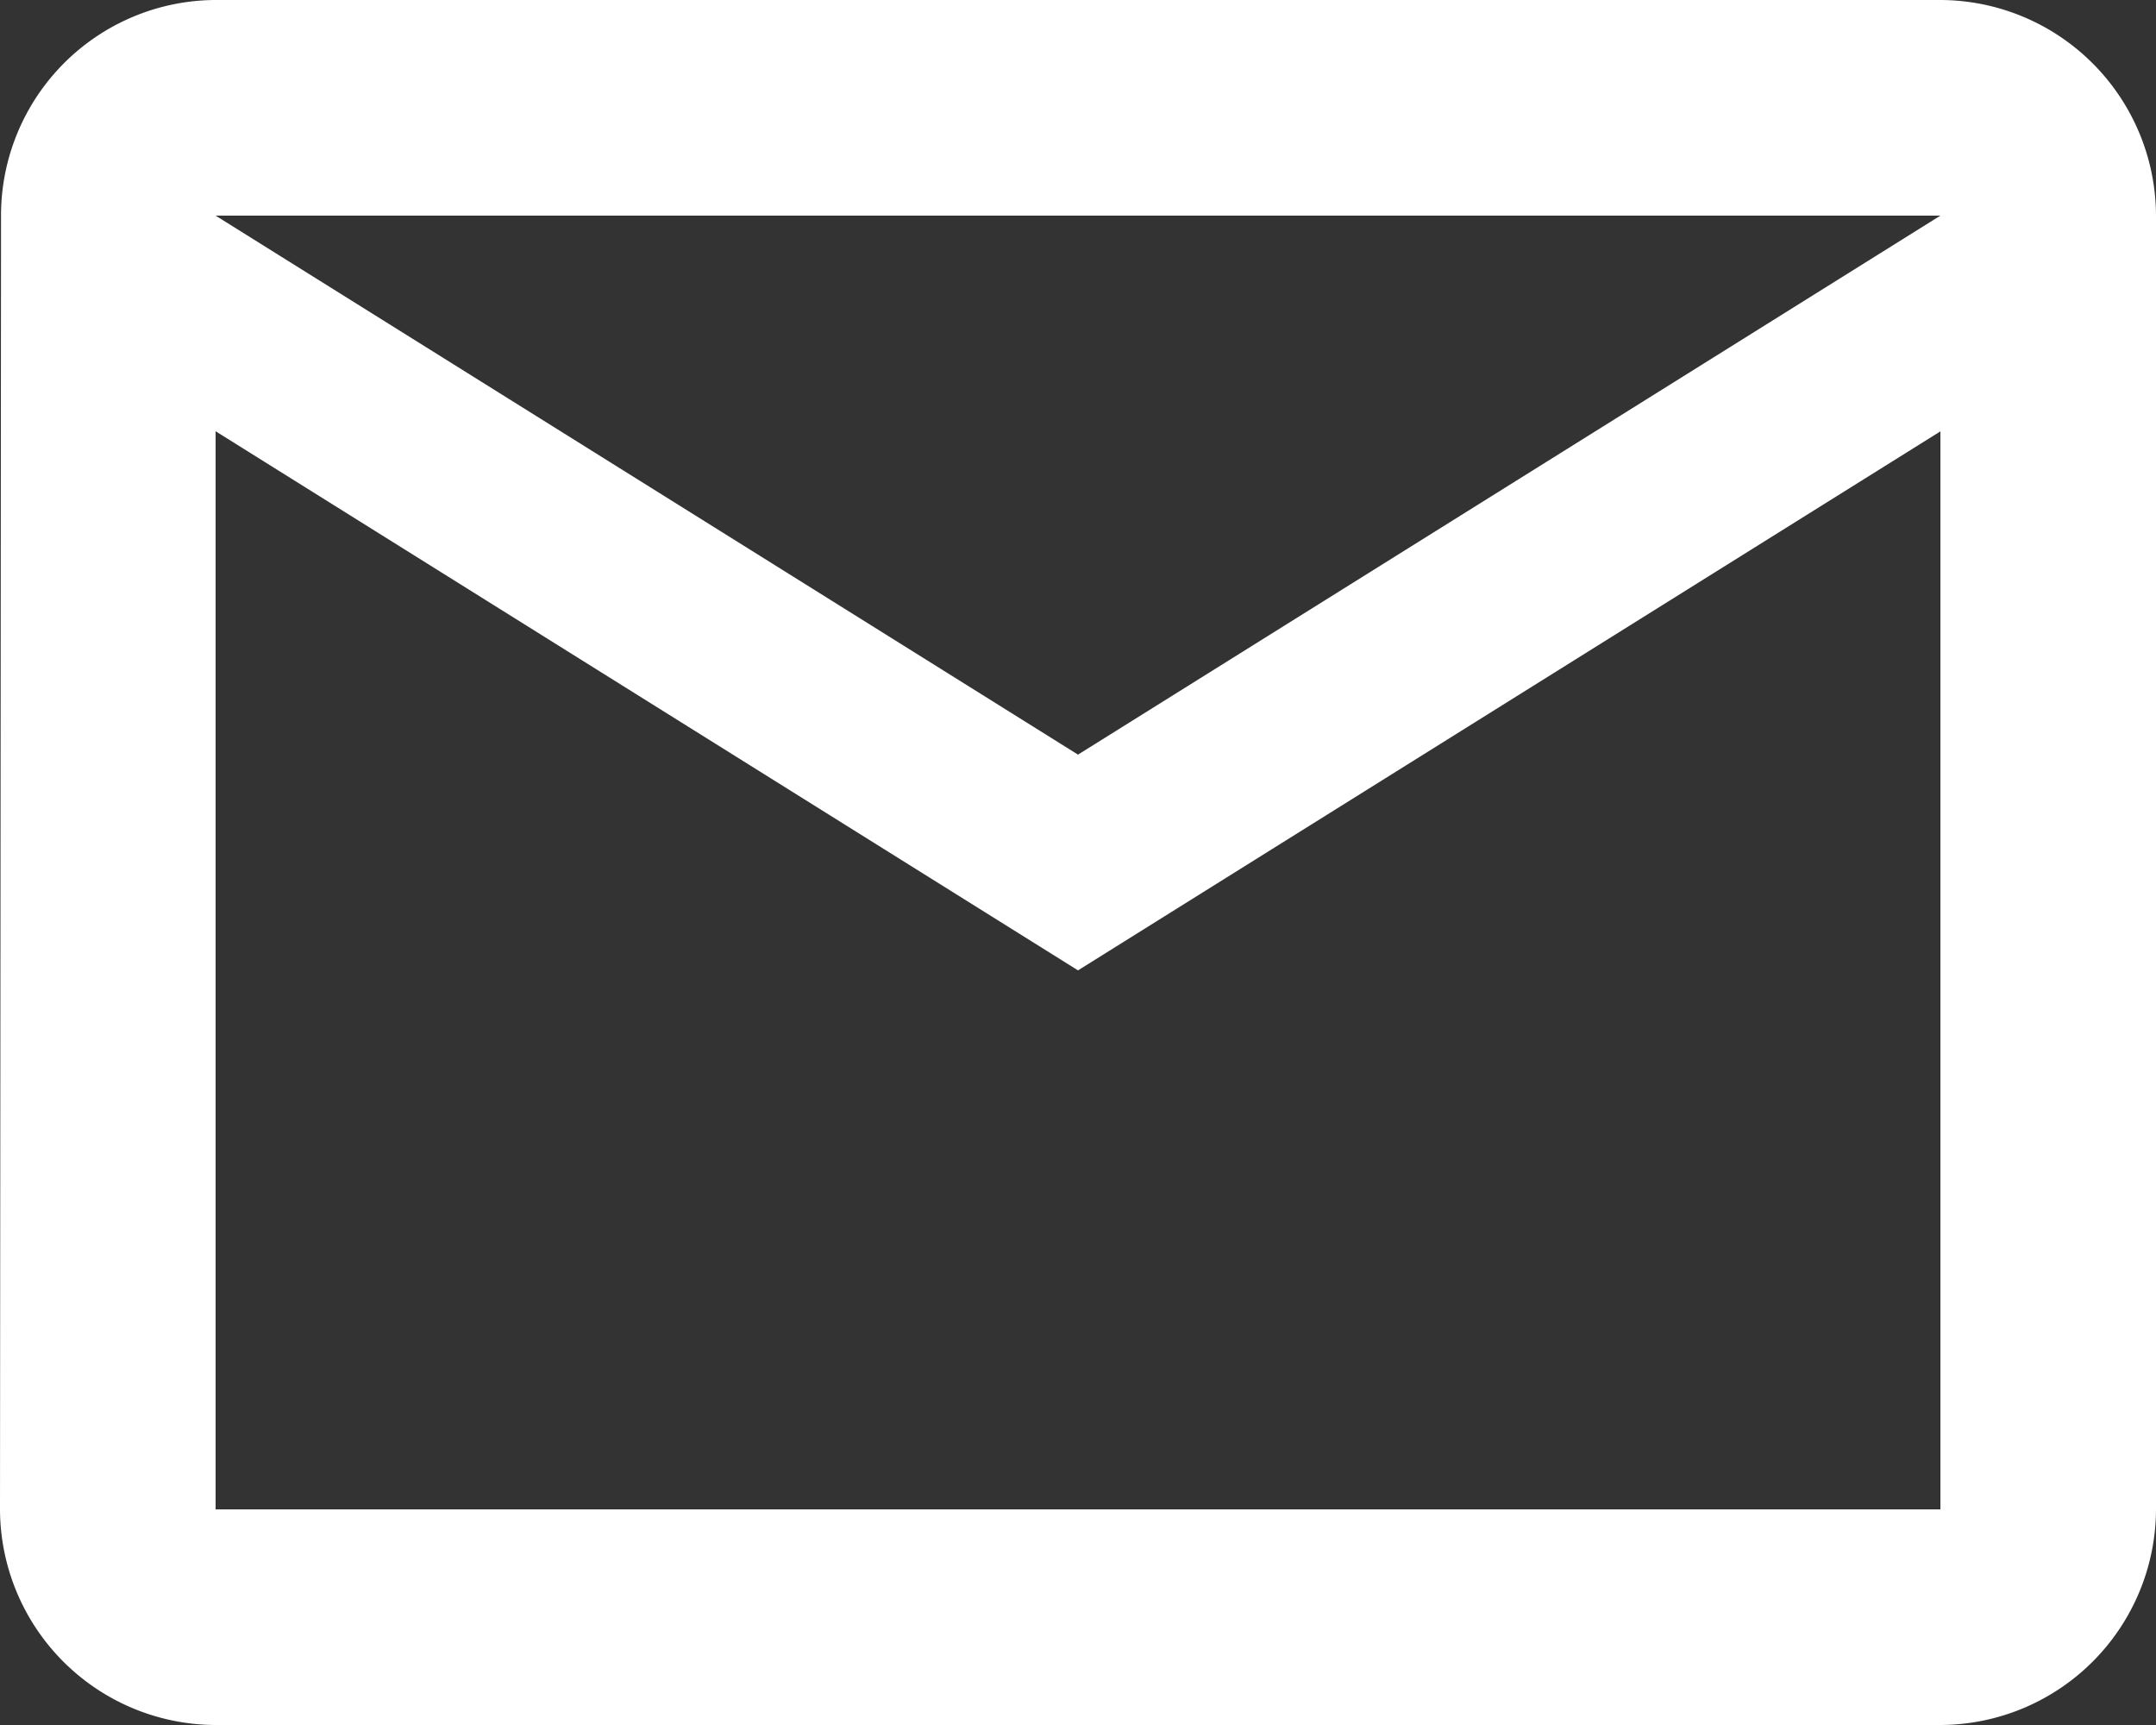 <svg xmlns="http://www.w3.org/2000/svg" width="18.75" height="15" viewBox="0 0 18.75 15"><rect x="0" y="0" width="18.75" height="15" fill="#333333" stroke="none"/><path d="M19.875,6h-15A1.873,1.873,0,0,0,3.009,7.875L3,19.125A1.881,1.881,0,0,0,4.875,21h15a1.881,1.881,0,0,0,1.875-1.875V7.875A1.881,1.881,0,0,0,19.875,6Zm0,13.125h-15V9.75l7.5,4.688,7.5-4.687Zm-7.5-6.563-7.5-4.687h15Z" transform="translate(-3 -6)" fill="#fff"/></svg>
